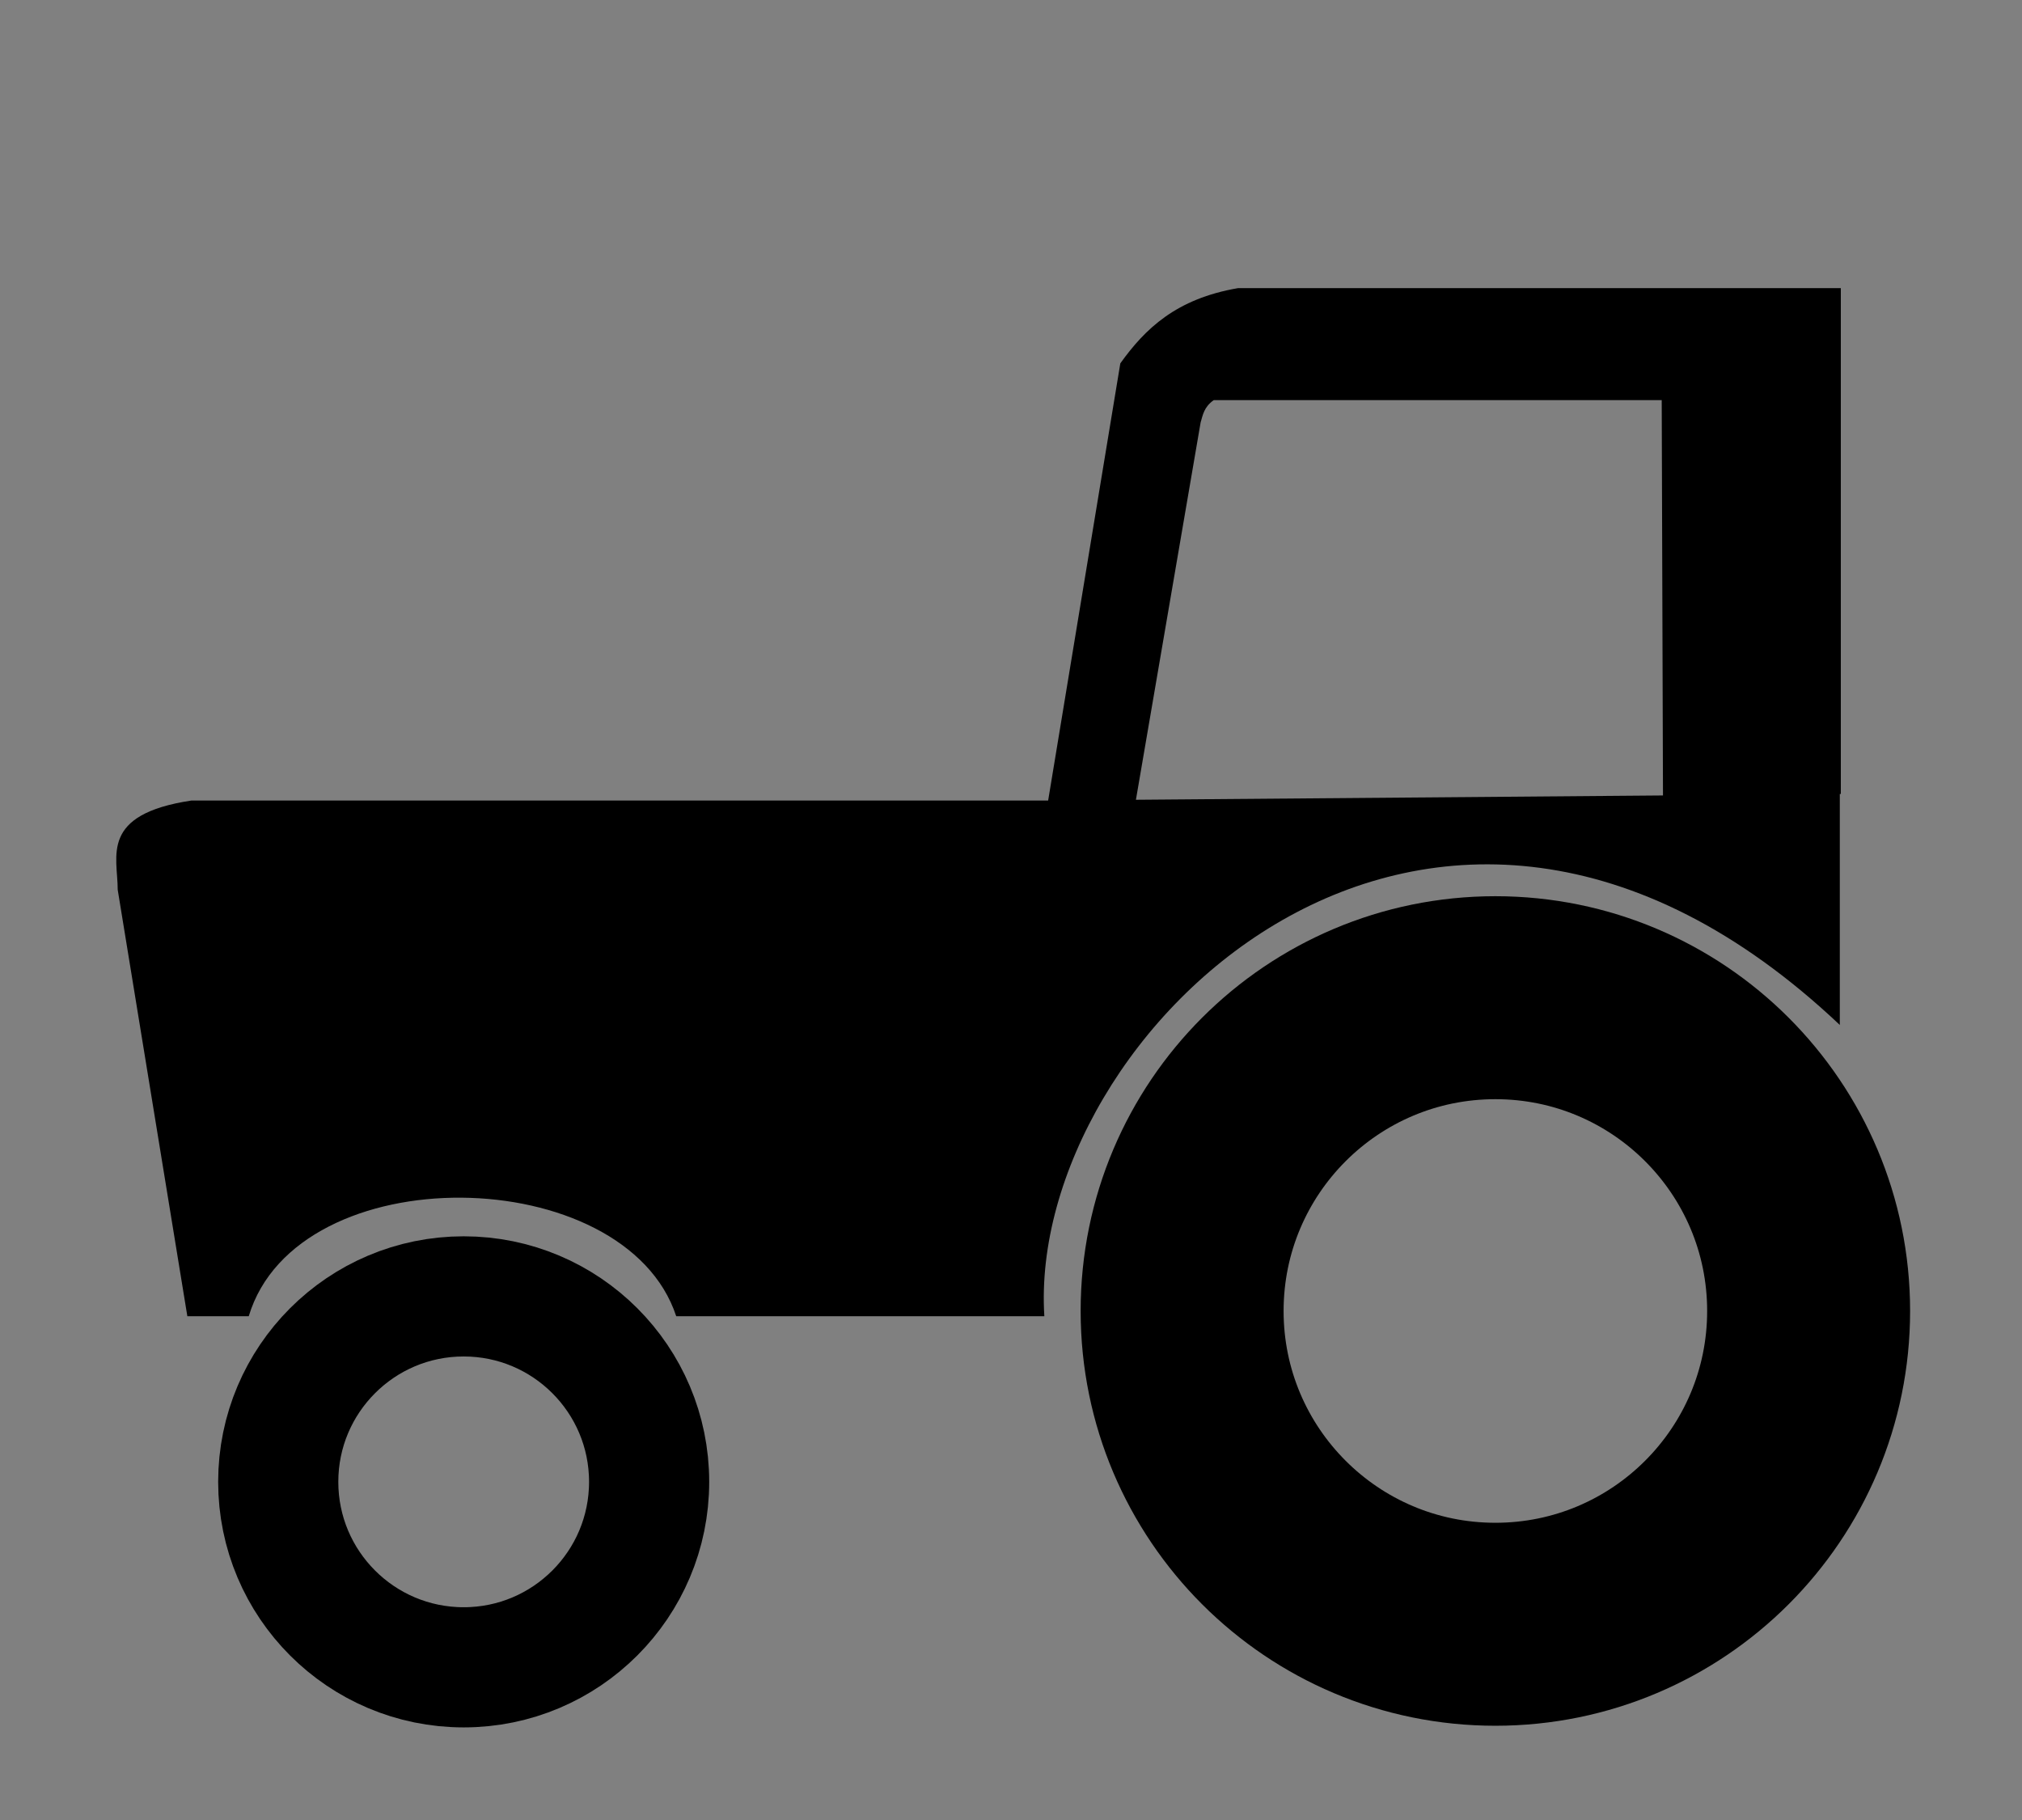 <?xml version="1.0" encoding="UTF-8" standalone="no"?>
<!-- Created with Inkscape (http://www.inkscape.org/) -->
<svg
   xmlns:dc="http://purl.org/dc/elements/1.1/"
   xmlns:cc="http://web.resource.org/cc/"
   xmlns:rdf="http://www.w3.org/1999/02/22-rdf-syntax-ns#"
   xmlns:svg="http://www.w3.org/2000/svg"
   xmlns="http://www.w3.org/2000/svg"
   xmlns:sodipodi="http://sodipodi.sourceforge.net/DTD/sodipodi-0.dtd"
   xmlns:inkscape="http://www.inkscape.org/namespaces/inkscape"
   version="1.0"
   width="400"
   height="360"
   id="svg2"
   sodipodi:version="0.32"
   inkscape:version="0.44.1"
   sodipodi:docname="Trecker_aus_Zusatzzeichen_1049-10.svg"
   sodipodi:docbase="L:\Wiki\pedia\ksh\svg">
  <rect width="100%" height="100%" fill="#808080" stroke="none"/>
  <sodipodi:namedview
     inkscape:window-height="573"
     inkscape:window-width="925"
     inkscape:pageshadow="2"
     inkscape:pageopacity="1"
     guidetolerance="10.0"
     gridtolerance="10.0"
     objecttolerance="10.0"
     borderopacity="1.0"
     bordercolor="#666666"
     pagecolor="white"
     id="base"
     inkscape:zoom="1.4"
     inkscape:cx="245"
     inkscape:cy="135"
     inkscape:window-x="20"
     inkscape:window-y="20"
     inkscape:current-layer="svg2"
     height="360px"
     width="400px"
     inkscape:showpageshadow="false"
     gridempspacing="20"
     showgrid="true" />
  <defs
     id="defs4" />
  <path
     d="M -152.913,798.501 L -152.913,890.797 L -129.859,890.797 L -129.859,799.982 L -152.913,798.501 z "
     style="color:black;fill:white;fill-opacity:1;fill-rule:nonzero;stroke:none;stroke-width:1;stroke-linecap:round;stroke-linejoin:miter;marker:none;marker-start:none;marker-mid:none;marker-end:none;stroke-miterlimit:4;stroke-dasharray:none;stroke-dashoffset:0;stroke-opacity:1;visibility:visible;display:inline;overflow:visible"
     id="path5404" />
  <path
     d="M -61.191,796.093 L -61.191,888.389 L -38.137,888.389 L -38.137,797.574 L -61.191,796.093 z "
     style="color:black;fill:white;fill-opacity:1;fill-rule:nonzero;stroke:none;stroke-width:1;stroke-linecap:round;stroke-linejoin:miter;marker:none;marker-start:none;marker-mid:none;marker-end:none;stroke-miterlimit:4;stroke-dasharray:none;stroke-dashoffset:0;stroke-opacity:1;visibility:visible;display:inline;overflow:visible"
     id="path5425" />
  <g
     transform="matrix(0.803,0,0,0.803,-0.32,38.576)"
     id="g3475">
    <g
       transform="translate(10.164,8.03)"
       id="g4548">
      <path
         d="M 295.232,14.906 C 279.955,17.514 272.298,24.967 266.232,33.437 L 248.451,141.124 L 37.389,141.124 C 14.755,144.542 19.232,154.827 19.232,163.093 L 36.389,268.156 L 51.514,268.156 C 63.437,228.502 144.253,229.938 156.826,268.156 L 247.514,268.156 C 243.136,198.87 342.785,101.244 443.482,196.406 L 443.482,139.499 L 443.732,139.499 L 443.732,14.906 L 295.232,14.906 z M 289.232,42.499 L 399.607,42.499 L 399.92,139.874 L 270.076,140.937 L 286.014,47.999 C 286.569,46.103 286.85,44.193 289.232,42.499 z "
         style="fill:black;fill-opacity:1;fill-rule:evenodd;stroke:none;stroke-width:1px;stroke-linecap:butt;stroke-linejoin:miter;stroke-opacity:1"
         id="path1882" />
      <path
         d="M 665.828,917.761 C 665.828,960.381 631.277,994.932 588.656,994.932 C 546.036,994.932 511.485,960.381 511.485,917.761 C 511.485,875.14 546.036,840.589 588.656,840.589 C 631.277,840.589 665.828,875.14 665.828,917.761 z "
         transform="translate(-230.028,-650.898)"
         style="opacity:1;fill:none;fill-opacity:1;fill-rule:nonzero;stroke:black;stroke-width:50;stroke-linecap:round;stroke-linejoin:round;stroke-miterlimit:4;stroke-dasharray:none;stroke-dashoffset:0;stroke-opacity:1"
         id="path1887" />
      <path
         d="M 665.828,917.761 C 665.828,960.381 631.277,994.932 588.656,994.932 C 546.036,994.932 511.485,960.381 511.485,917.761 C 511.485,875.14 546.036,840.589 588.656,840.589 C 631.277,840.589 665.828,875.14 665.828,917.761 z "
         transform="matrix(0.592,0,0,0.592,-244.019,-234.361)"
         style="opacity:1;fill:none;fill-opacity:1;fill-rule:nonzero;stroke:black;stroke-width:50;stroke-linecap:round;stroke-linejoin:round;stroke-miterlimit:4;stroke-dasharray:none;stroke-dashoffset:0;stroke-opacity:1"
         id="path2776" />
    </g>
  </g>
</svg>
